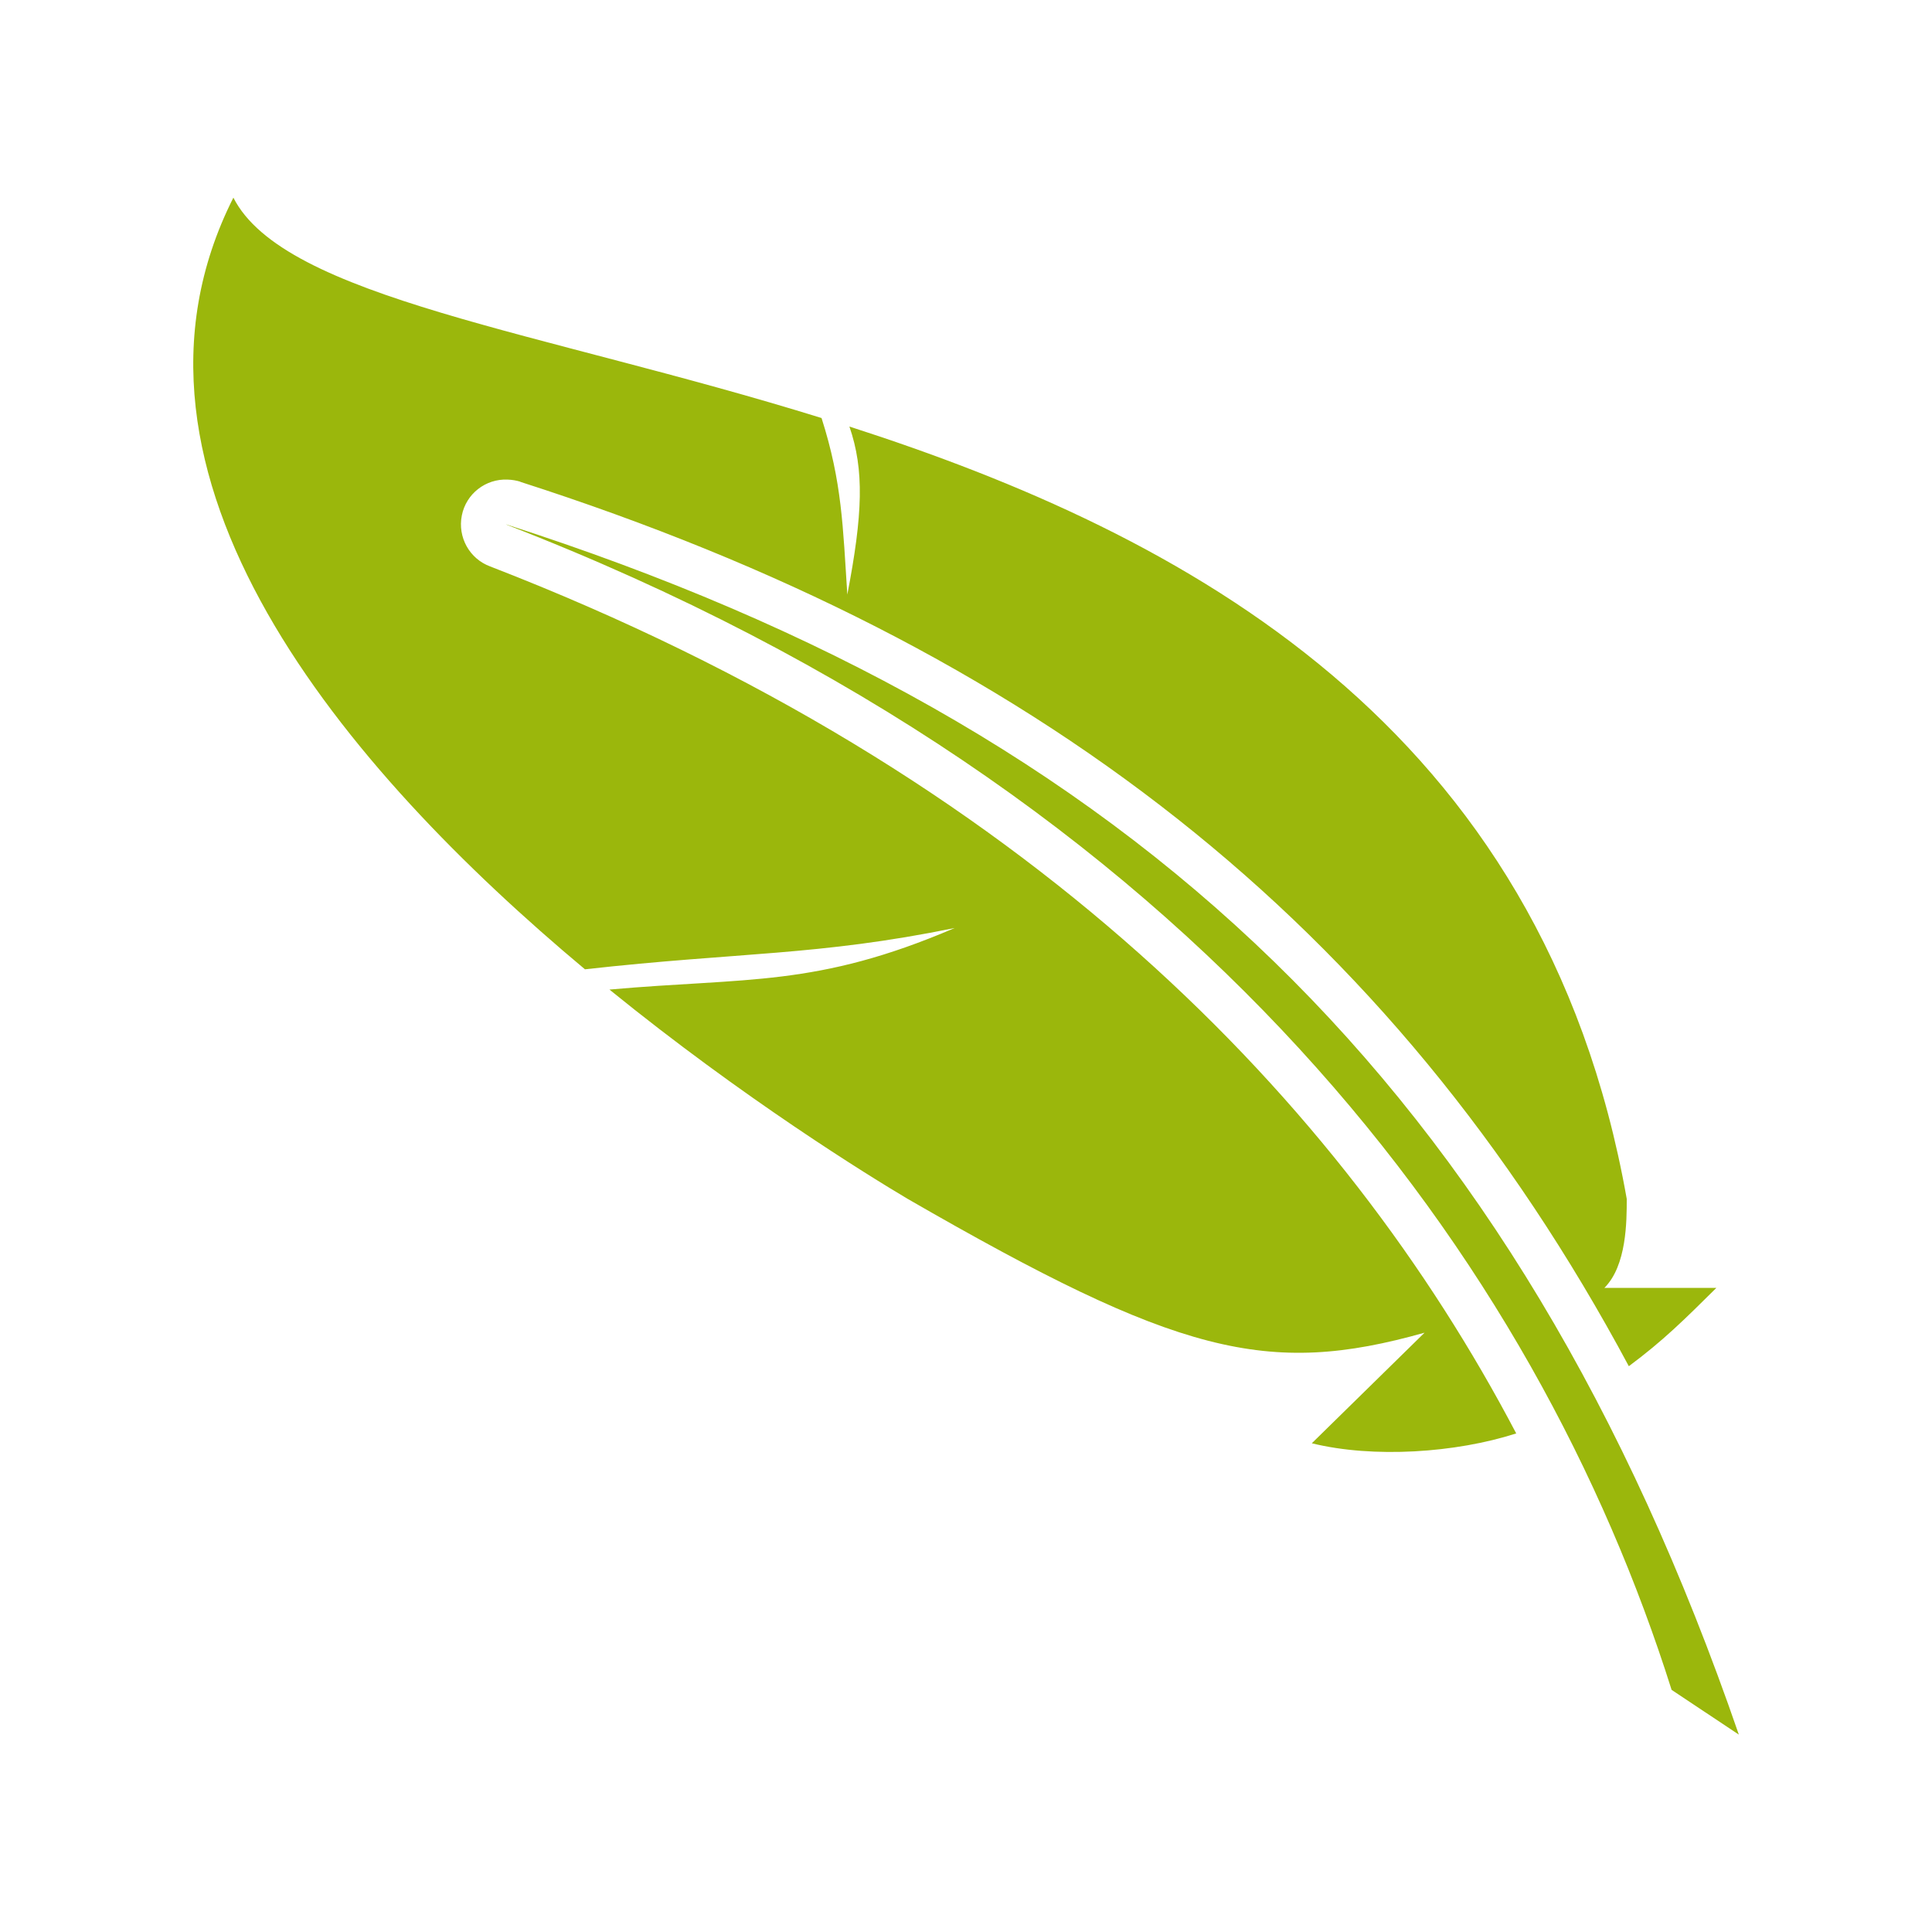 <?xml version="1.0" encoding="utf-8"?>
<!-- Generator: Adobe Illustrator 16.0.3, SVG Export Plug-In . SVG Version: 6.00 Build 0)  -->
<!DOCTYPE svg PUBLIC "-//W3C//DTD SVG 1.1//EN" "http://www.w3.org/Graphics/SVG/1.1/DTD/svg11.dtd">
<svg version="1.1" id="Vrstva_1" xmlns="http://www.w3.org/2000/svg" xmlns:xlink="http://www.w3.org/1999/xlink" x="0px" y="0px"
	 width="100px" height="100px" viewBox="0 0 100 100" enable-background="new 0 0 100 100" xml:space="preserve">
<path fill="#9BB70C" d="M12.074,10.22c2.628,5.201,15.909,6.906,30.449,11.417c1.062,3.326,1.105,5.618,1.334,9.138
	c0.801-4.159,0.884-6.445,0.108-8.697C61.254,27.644,79.85,37.458,84.2,62.056c0,1.153,0,3.45-1.158,4.606h5.796
	c-1.675,1.659-2.75,2.729-4.53,4.053C71.965,47.674,53.484,33.472,26.932,24.94v-0.008c-0.212-0.065-0.433-0.1-0.656-0.108
	c-1.137-0.052-2.151,0.733-2.372,1.856c-0.224,1.122,0.395,2.246,1.473,2.641c27.769,10.752,44.089,27.7,53.102,44.873
	c-3.129,1.008-7.386,1.295-10.58,0.51l5.836-5.724c-8.149,2.296-12.786,1.13-26.75-6.924c-2.059-1.221-8.512-5.207-15.44-10.836
	c7.131-0.636,10.697-0.112,17.869-3.186c-7.114,1.451-11.099,1.238-19.137,2.137c-12.316-10.295-25.46-25.56-18.194-39.946
	L12.074,10.22z M26.21,27.146c32.472,10.442,52.196,28.994,63.792,62.637l-3.48-2.315C79.568,65.43,62.163,41.071,26.211,27.155
	L26.21,27.146z"/>
</svg>
